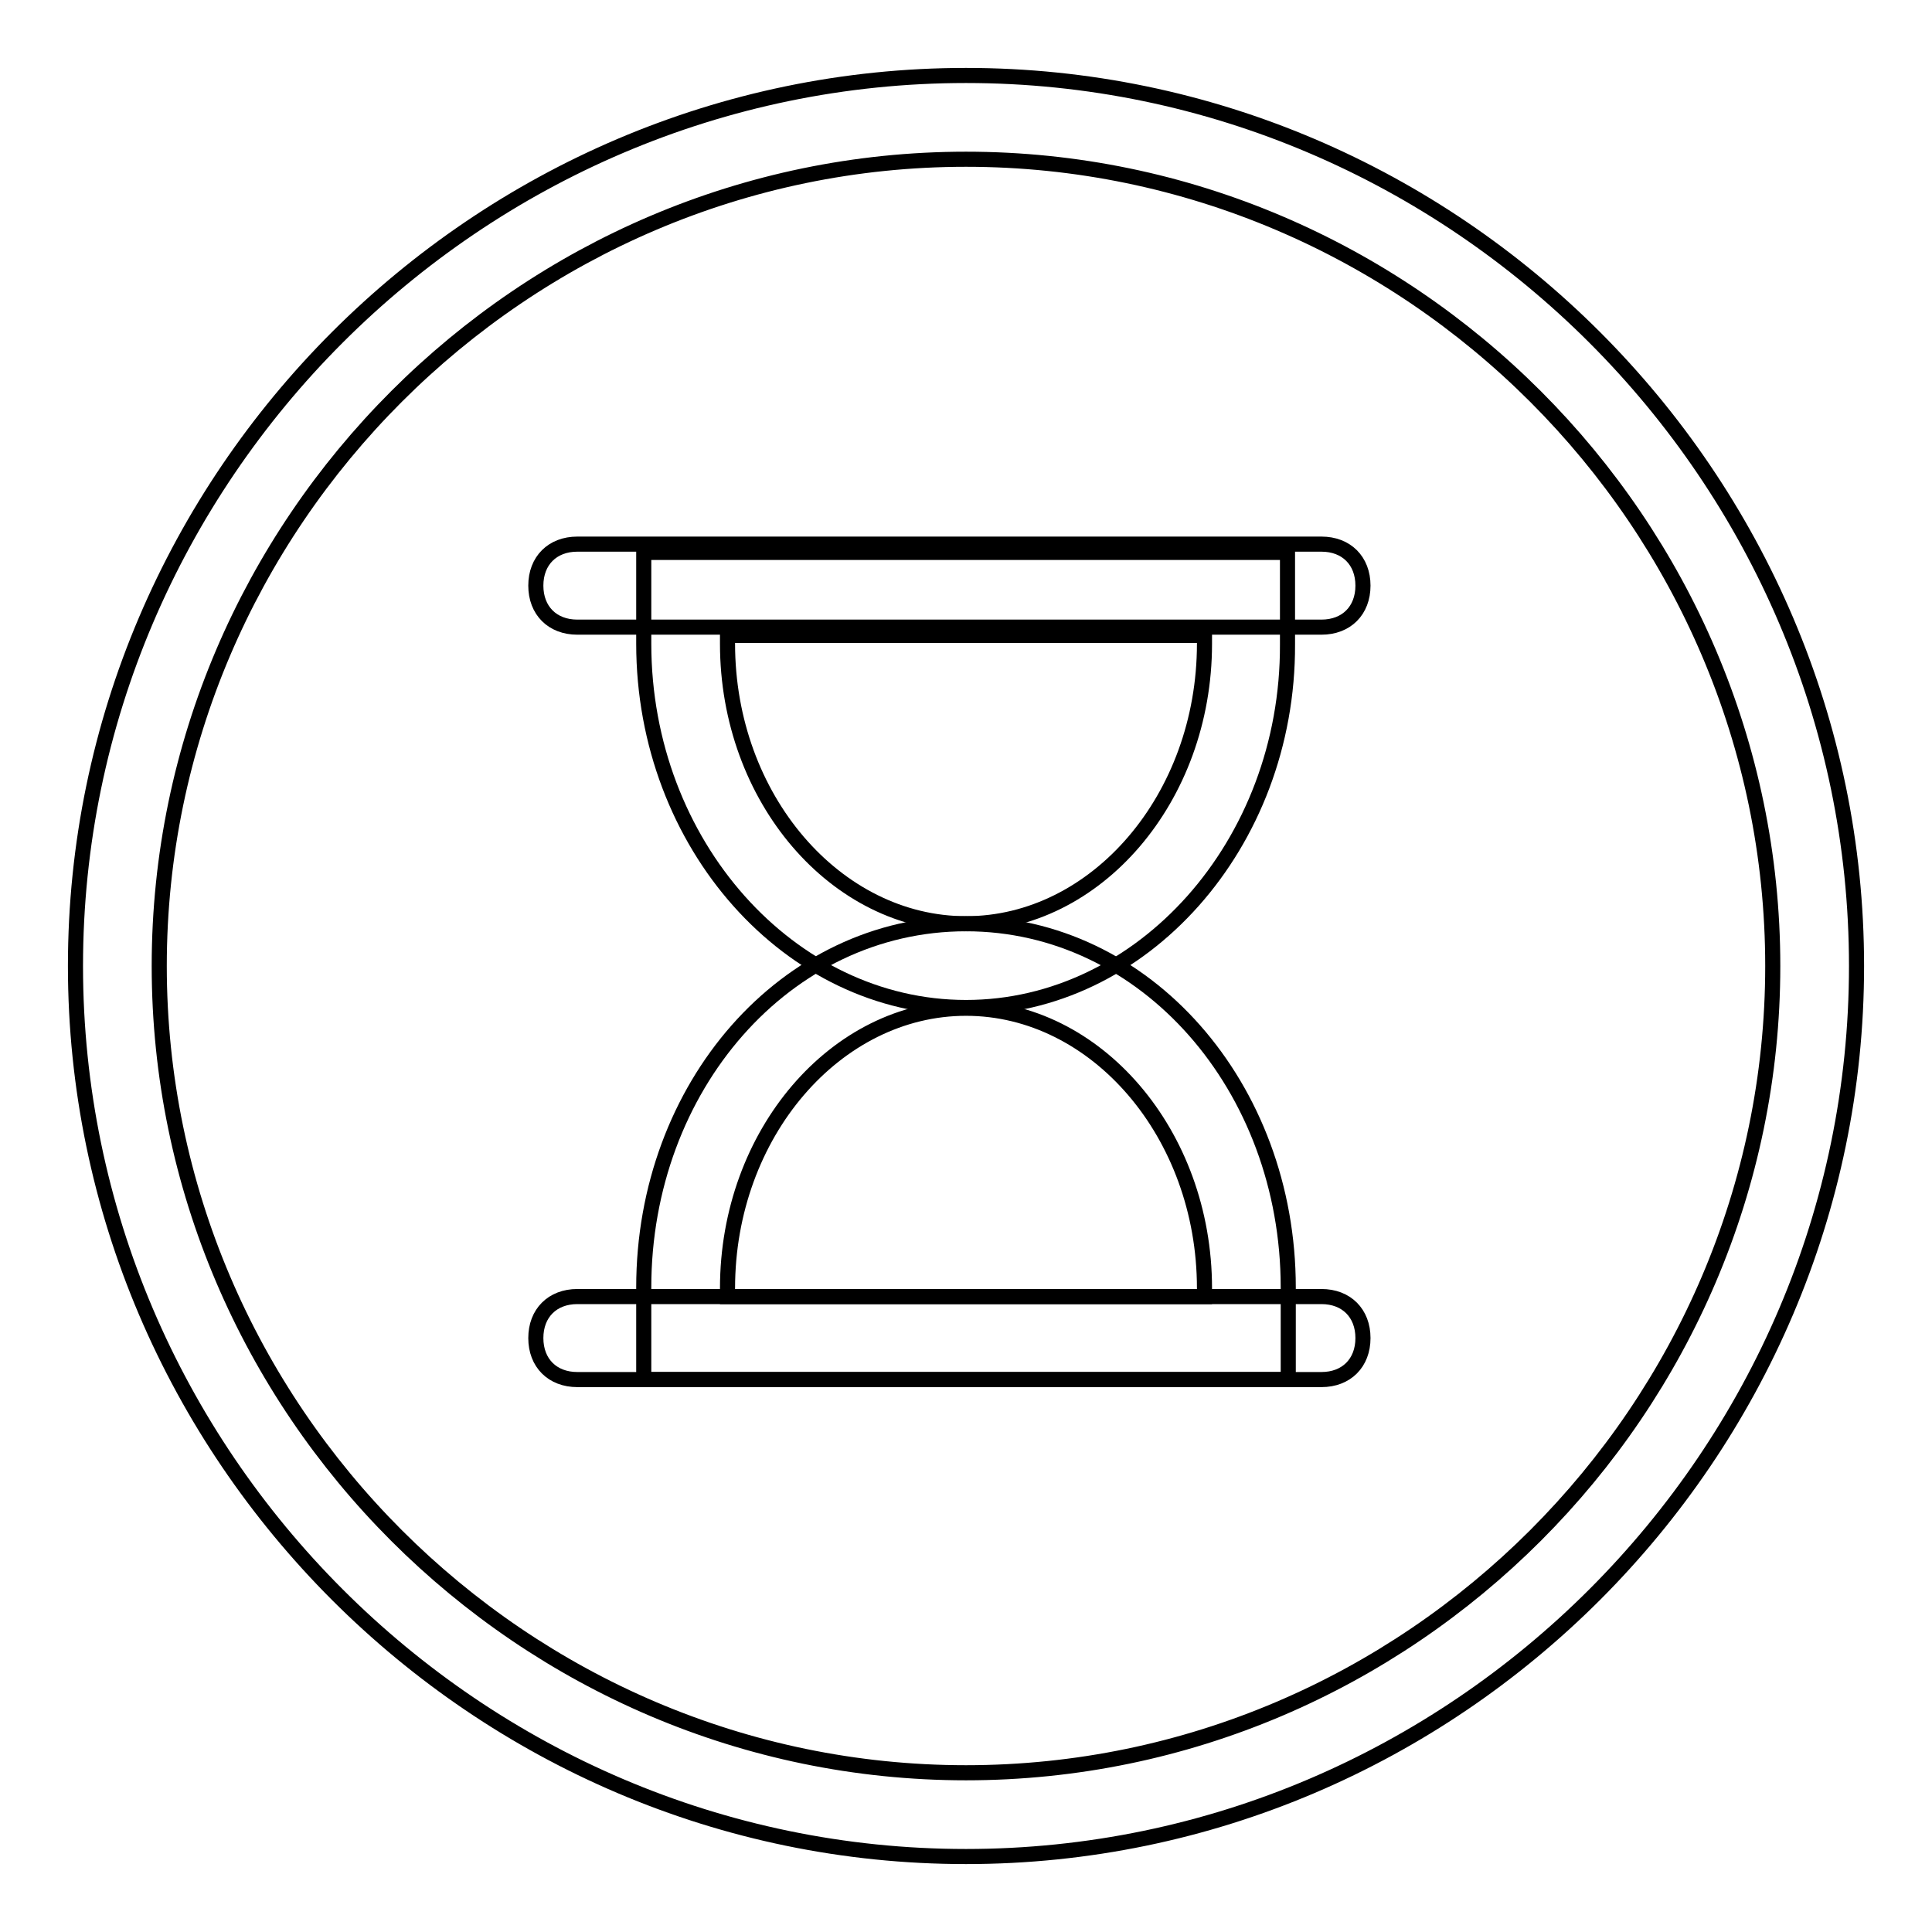 <?xml version="1.0" encoding="utf-8"?>
<!-- Svg Vector Icons : http://www.onlinewebfonts.com/icon -->
<!DOCTYPE svg PUBLIC "-//W3C//DTD SVG 1.1//EN" "http://www.w3.org/Graphics/SVG/1.1/DTD/svg11.dtd">
<svg version="1.1" xmlns="http://www.w3.org/2000/svg" xmlns:xlink="http://www.w3.org/1999/xlink" x="0px" y="0px" viewBox="0 0 256 256" enable-background="new 0 0 256 256" xml:space="preserve">
<g> <path stroke-width="2" fill-opacity="0" stroke="#000000"  d="M128,246c-64.8,0-118-53.2-118-118C10,63.2,63.2,10,128,10c64.8,0,118,53.2,118,118 C246,192.8,192.8,246,128,246z M128,21.1C69.3,21.1,21.1,69.3,21.1,128S69.3,234.9,128,234.9S234.9,186.7,234.9,128 S186.7,21.1,128,21.1z"/> <path stroke-width="2" fill-opacity="0" stroke="#000000"  d="M128,133.5c-23.3,0-42.7-21.6-42.7-48.2V73.2h85.3v12.2C170.7,111.9,151.3,133.5,128,133.5z M96.4,84.2v1.1 c0,20.5,14.4,37.1,31.6,37.1c17.2,0,31.6-16.6,31.6-37.1v-1.1H96.4L96.4,84.2z"/> <path stroke-width="2" fill-opacity="0" stroke="#000000"  d="M170.7,182.8H85.3v-12.2c0-26.6,18.8-48.2,42.7-48.2c23.8,0,42.7,21.6,42.7,48.2V182.8z M96.4,171.8h63.2 v-1.1c0-20.5-14.4-37.1-31.6-37.1c-17.2,0-31.6,16.6-31.6,37.1V171.8z M175.1,83.1H76.5c-3.3,0-5.5-2.2-5.5-5.5 c0-3.3,2.2-5.5,5.5-5.5h98.6c3.3,0,5.5,2.2,5.5,5.5C180.6,80.9,178.4,83.1,175.1,83.1L175.1,83.1z"/> <path stroke-width="2" fill-opacity="0" stroke="#000000"  d="M175.1,182.8H76.5c-3.3,0-5.5-2.2-5.5-5.5s2.2-5.5,5.5-5.5h98.6c3.3,0,5.5,2.2,5.5,5.5 S178.4,182.8,175.1,182.8L175.1,182.8z"/></g>
</svg>